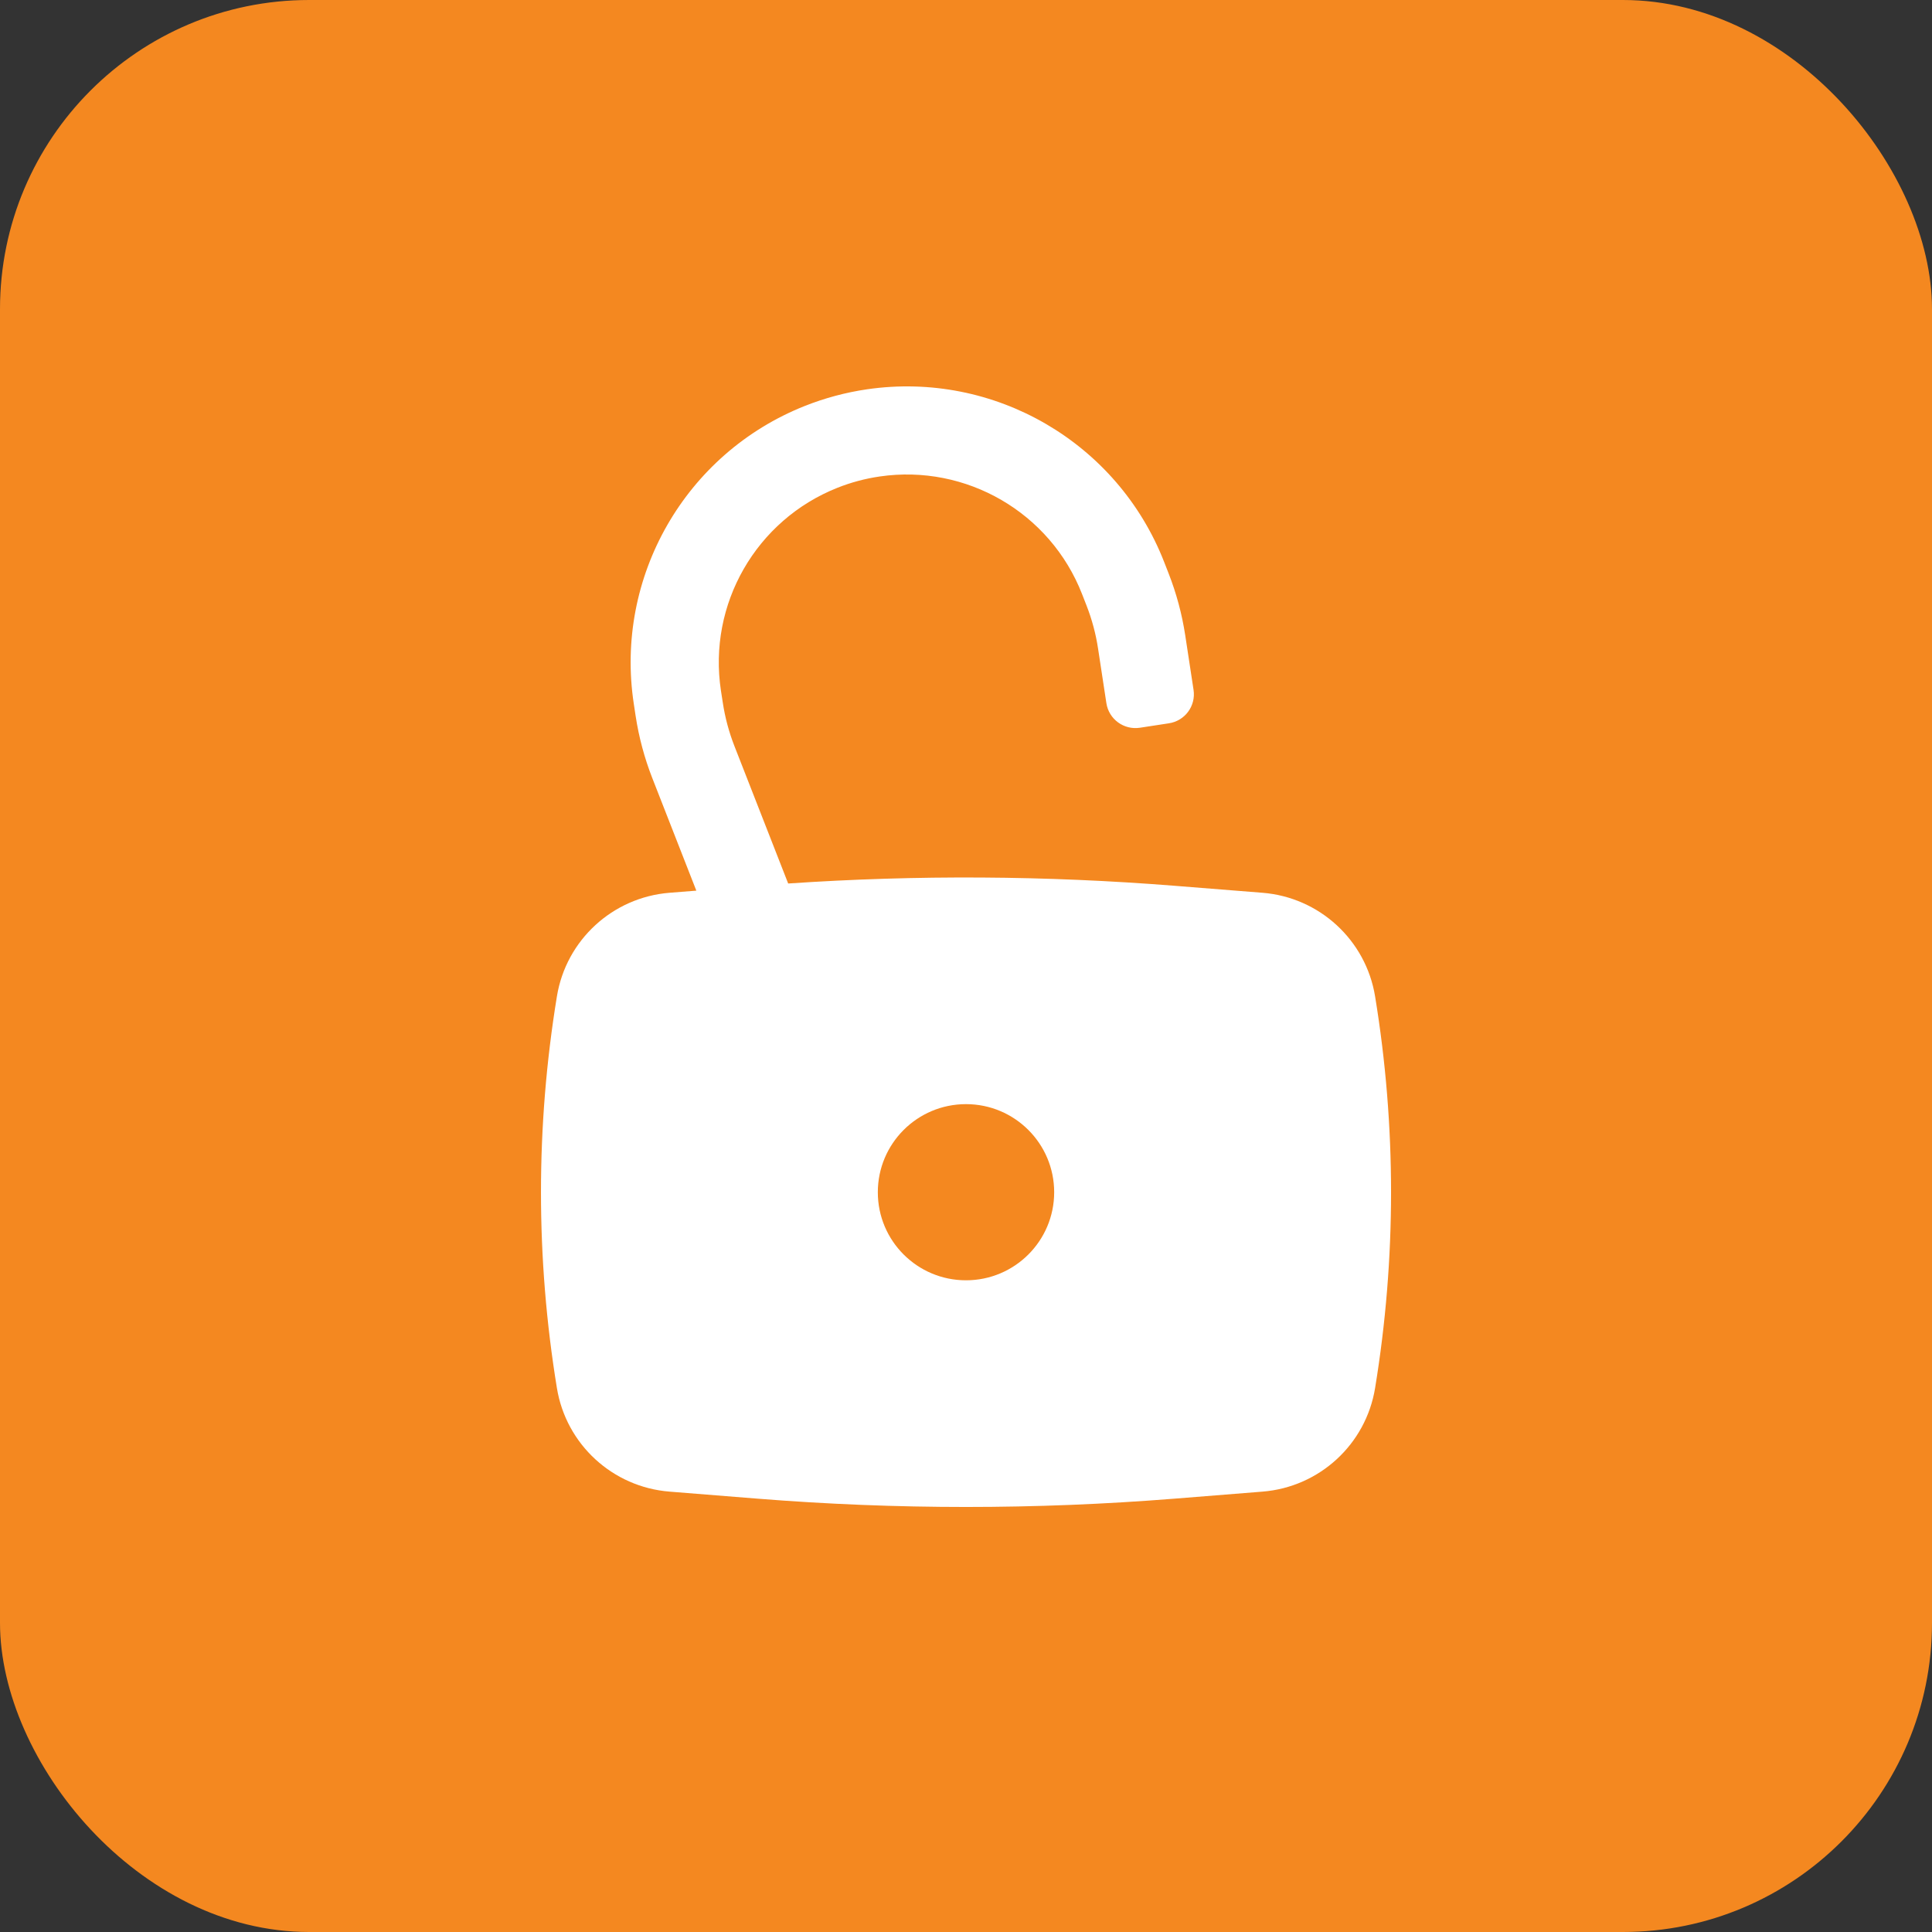 <svg xmlns="http://www.w3.org/2000/svg" width="50" height="50" viewBox="0 0 50 50" fill="none">
<rect x="0" y="0" width="50" height="50" fill="#333333" stroke="none"/>
<rect width="50" height="50" rx="8" fill="#F48820"/>
<path fill-rule="evenodd" clip-rule="evenodd" d="M22.768 12.331C22.392 12.386 22.023 12.484 21.67 12.625C19.566 13.462 18.317 15.638 18.658 17.875L18.706 18.185C18.764 18.569 18.865 18.945 19.006 19.306L20.398 22.865C23.728 22.639 27.07 22.659 30.398 22.924L32.674 23.105C34.146 23.223 35.349 24.329 35.587 25.785C36.138 29.142 36.138 32.567 35.587 35.924C35.349 37.38 34.146 38.486 32.674 38.603L30.398 38.785C26.805 39.072 23.195 39.072 19.602 38.785L17.326 38.603C15.854 38.486 14.651 37.38 14.413 35.924C13.863 32.567 13.863 29.142 14.413 25.785C14.651 24.329 15.854 23.223 17.326 23.105L18.021 23.05L16.881 20.136C16.678 19.617 16.534 19.078 16.45 18.528L16.403 18.218C15.902 14.933 17.735 11.736 20.826 10.507C21.345 10.301 21.886 10.156 22.439 10.075C25.731 9.596 28.918 11.448 30.128 14.544L30.242 14.836C30.445 15.354 30.59 15.893 30.674 16.443L30.889 17.854C30.952 18.269 30.667 18.656 30.251 18.719L29.5 18.834C29.084 18.897 28.696 18.612 28.633 18.197L28.418 16.787C28.36 16.403 28.259 16.027 28.117 15.665L28.003 15.373C27.179 13.266 25.009 12.005 22.768 12.331ZM25 28.575C23.74 28.575 22.718 29.596 22.718 30.855C22.718 32.114 23.74 33.134 25 33.134C26.26 33.134 27.282 32.114 27.282 30.855C27.282 29.596 26.26 28.575 25 28.575Z" fill="white"/>
</svg>